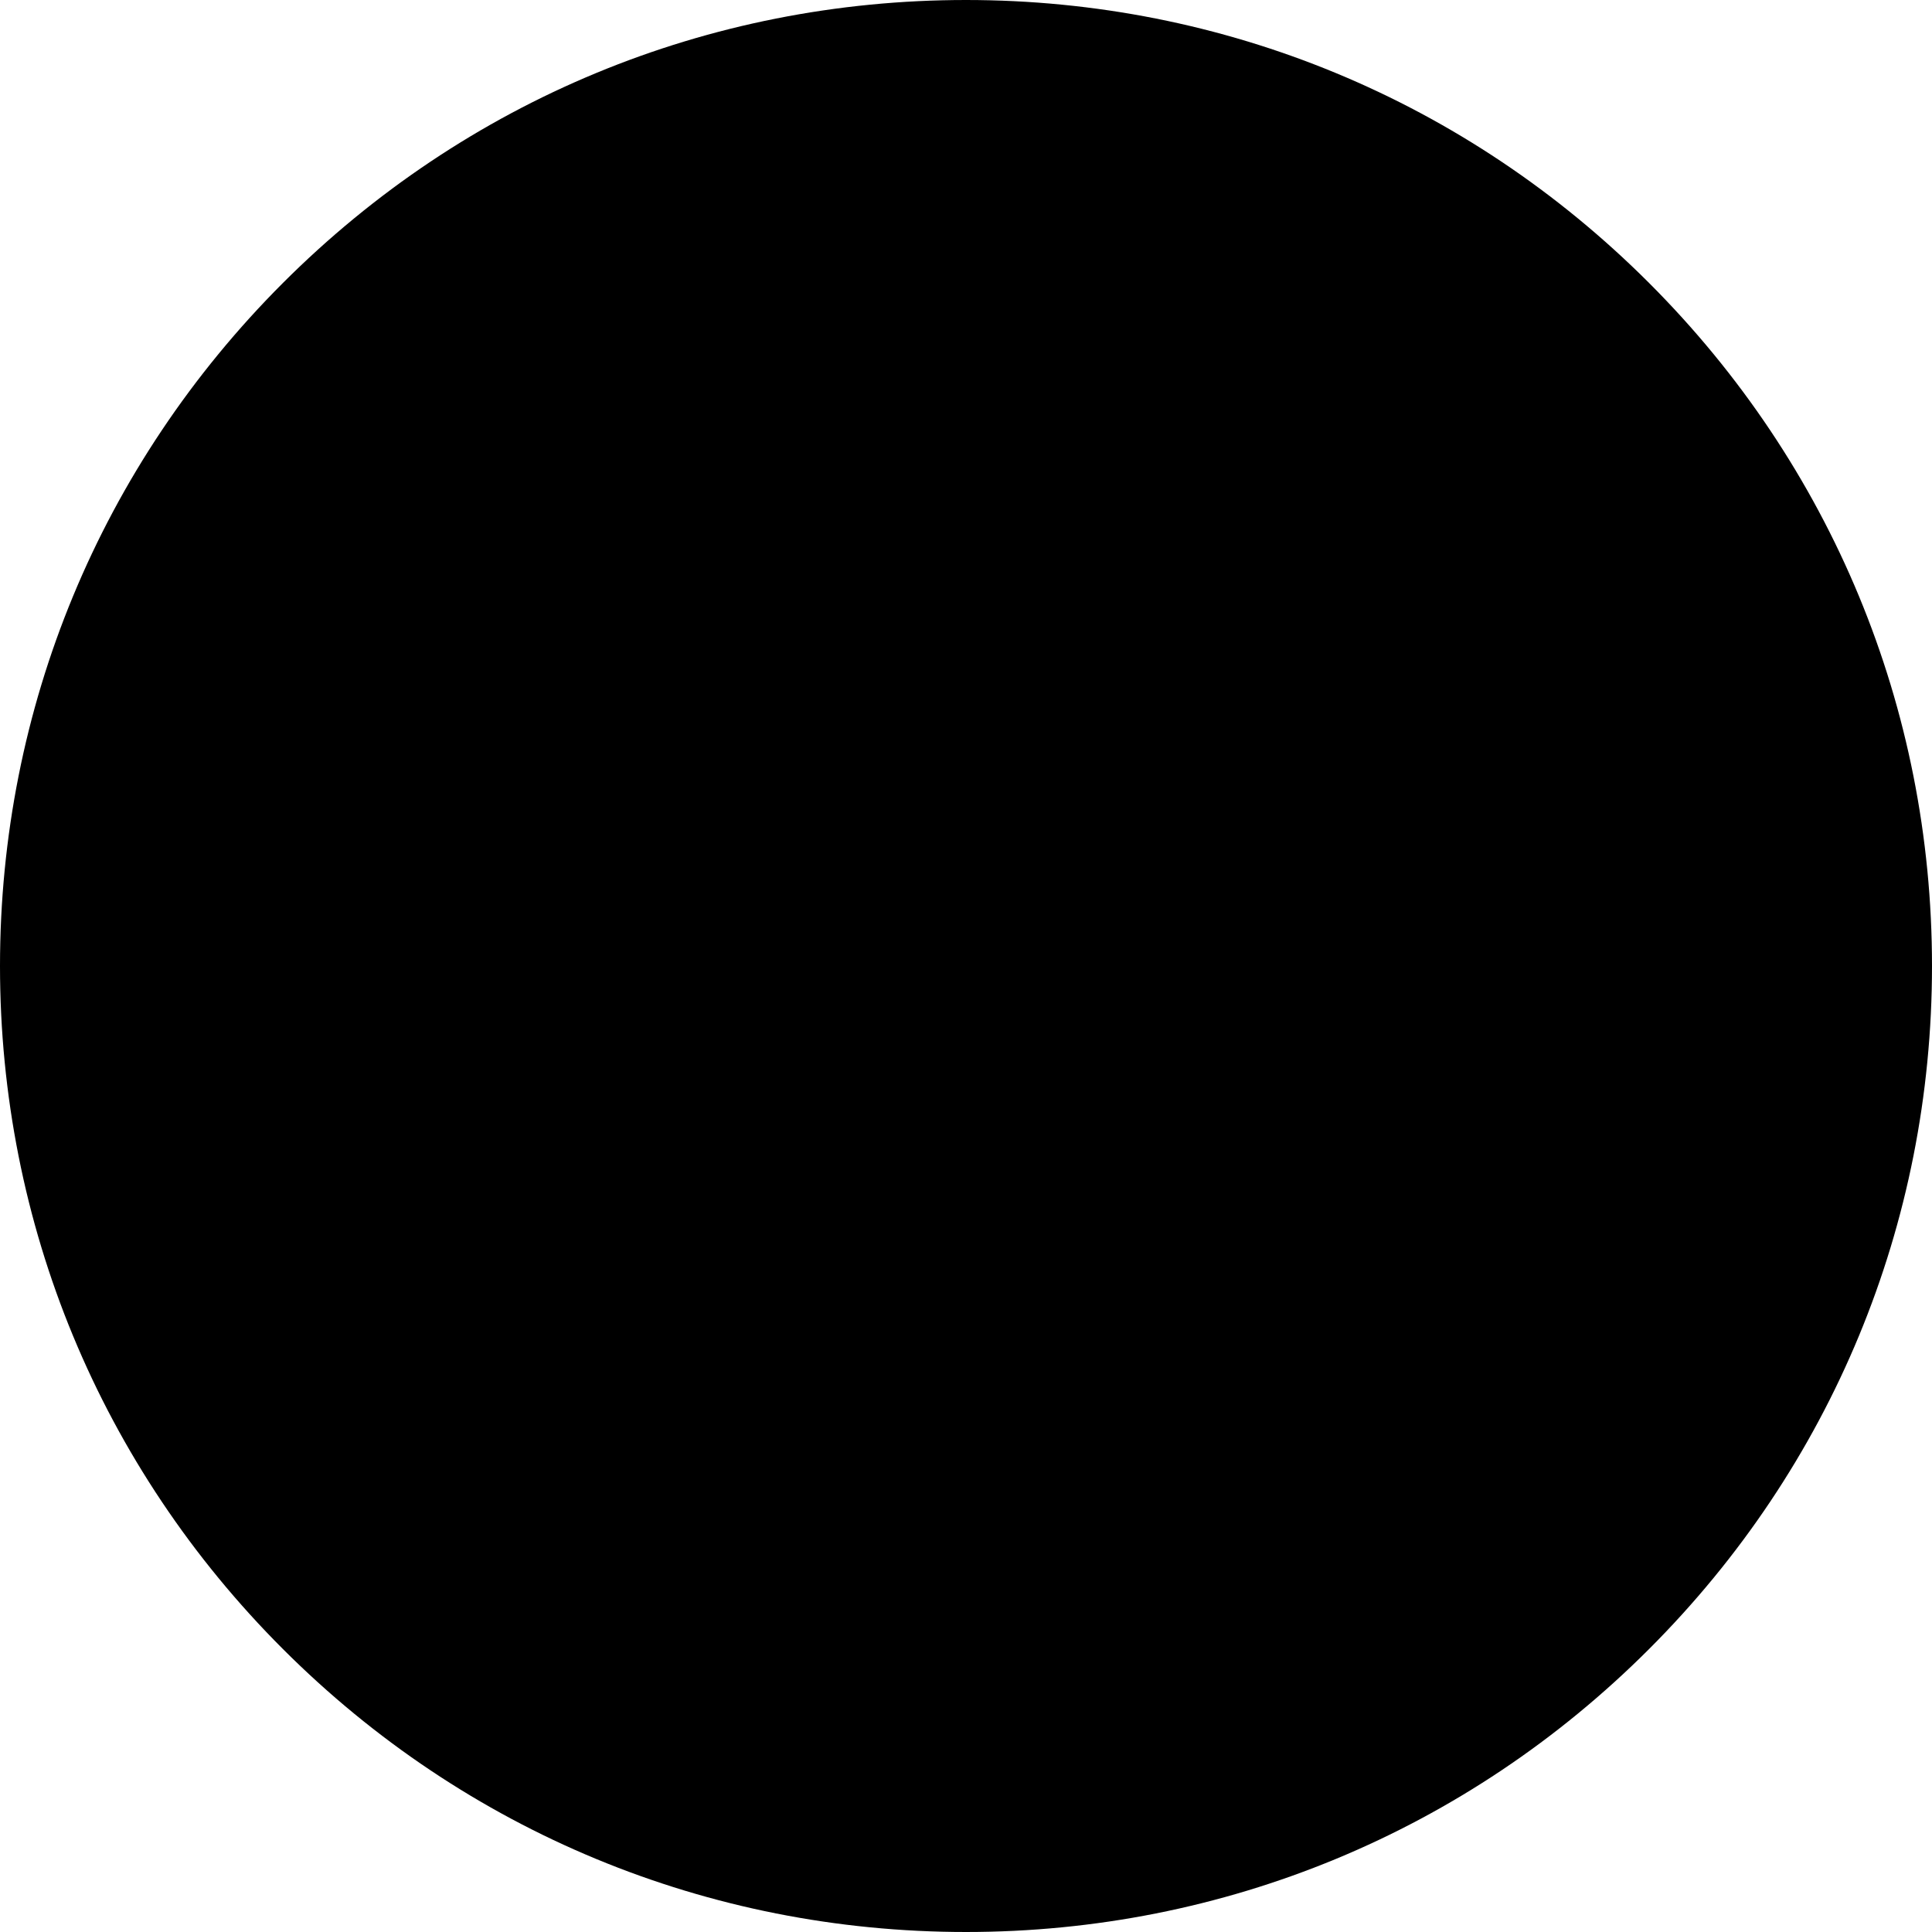 <?xml version="1.0" encoding="utf-8"?>
<!-- Generator: Adobe Illustrator 26.2.0, SVG Export Plug-In . SVG Version: 6.00 Build 0)  -->
<svg version="1.1" id="_x30_" xmlns="http://www.w3.org/2000/svg" xmlns:xlink="http://www.w3.org/1999/xlink" x="0px" y="0px"
	 viewBox="0 0 596.1 596.1" style="enable-background:new 0 0 596.1 596.1;" xml:space="preserve">
<path d="M508.8,87.3C452.51,31,377.66,0,298.05,0C218.44,0,143.59,31,87.3,87.3S0,218.44,0,298.05c0,79.61,31,154.46,87.3,210.75
	c56.29,56.29,131.14,87.3,210.75,87.3c79.61,0,154.46-31,210.75-87.3c56.29-56.29,87.3-131.14,87.3-210.75
	C596.1,218.44,565.09,143.59,508.8,87.3z"/>
</svg>
